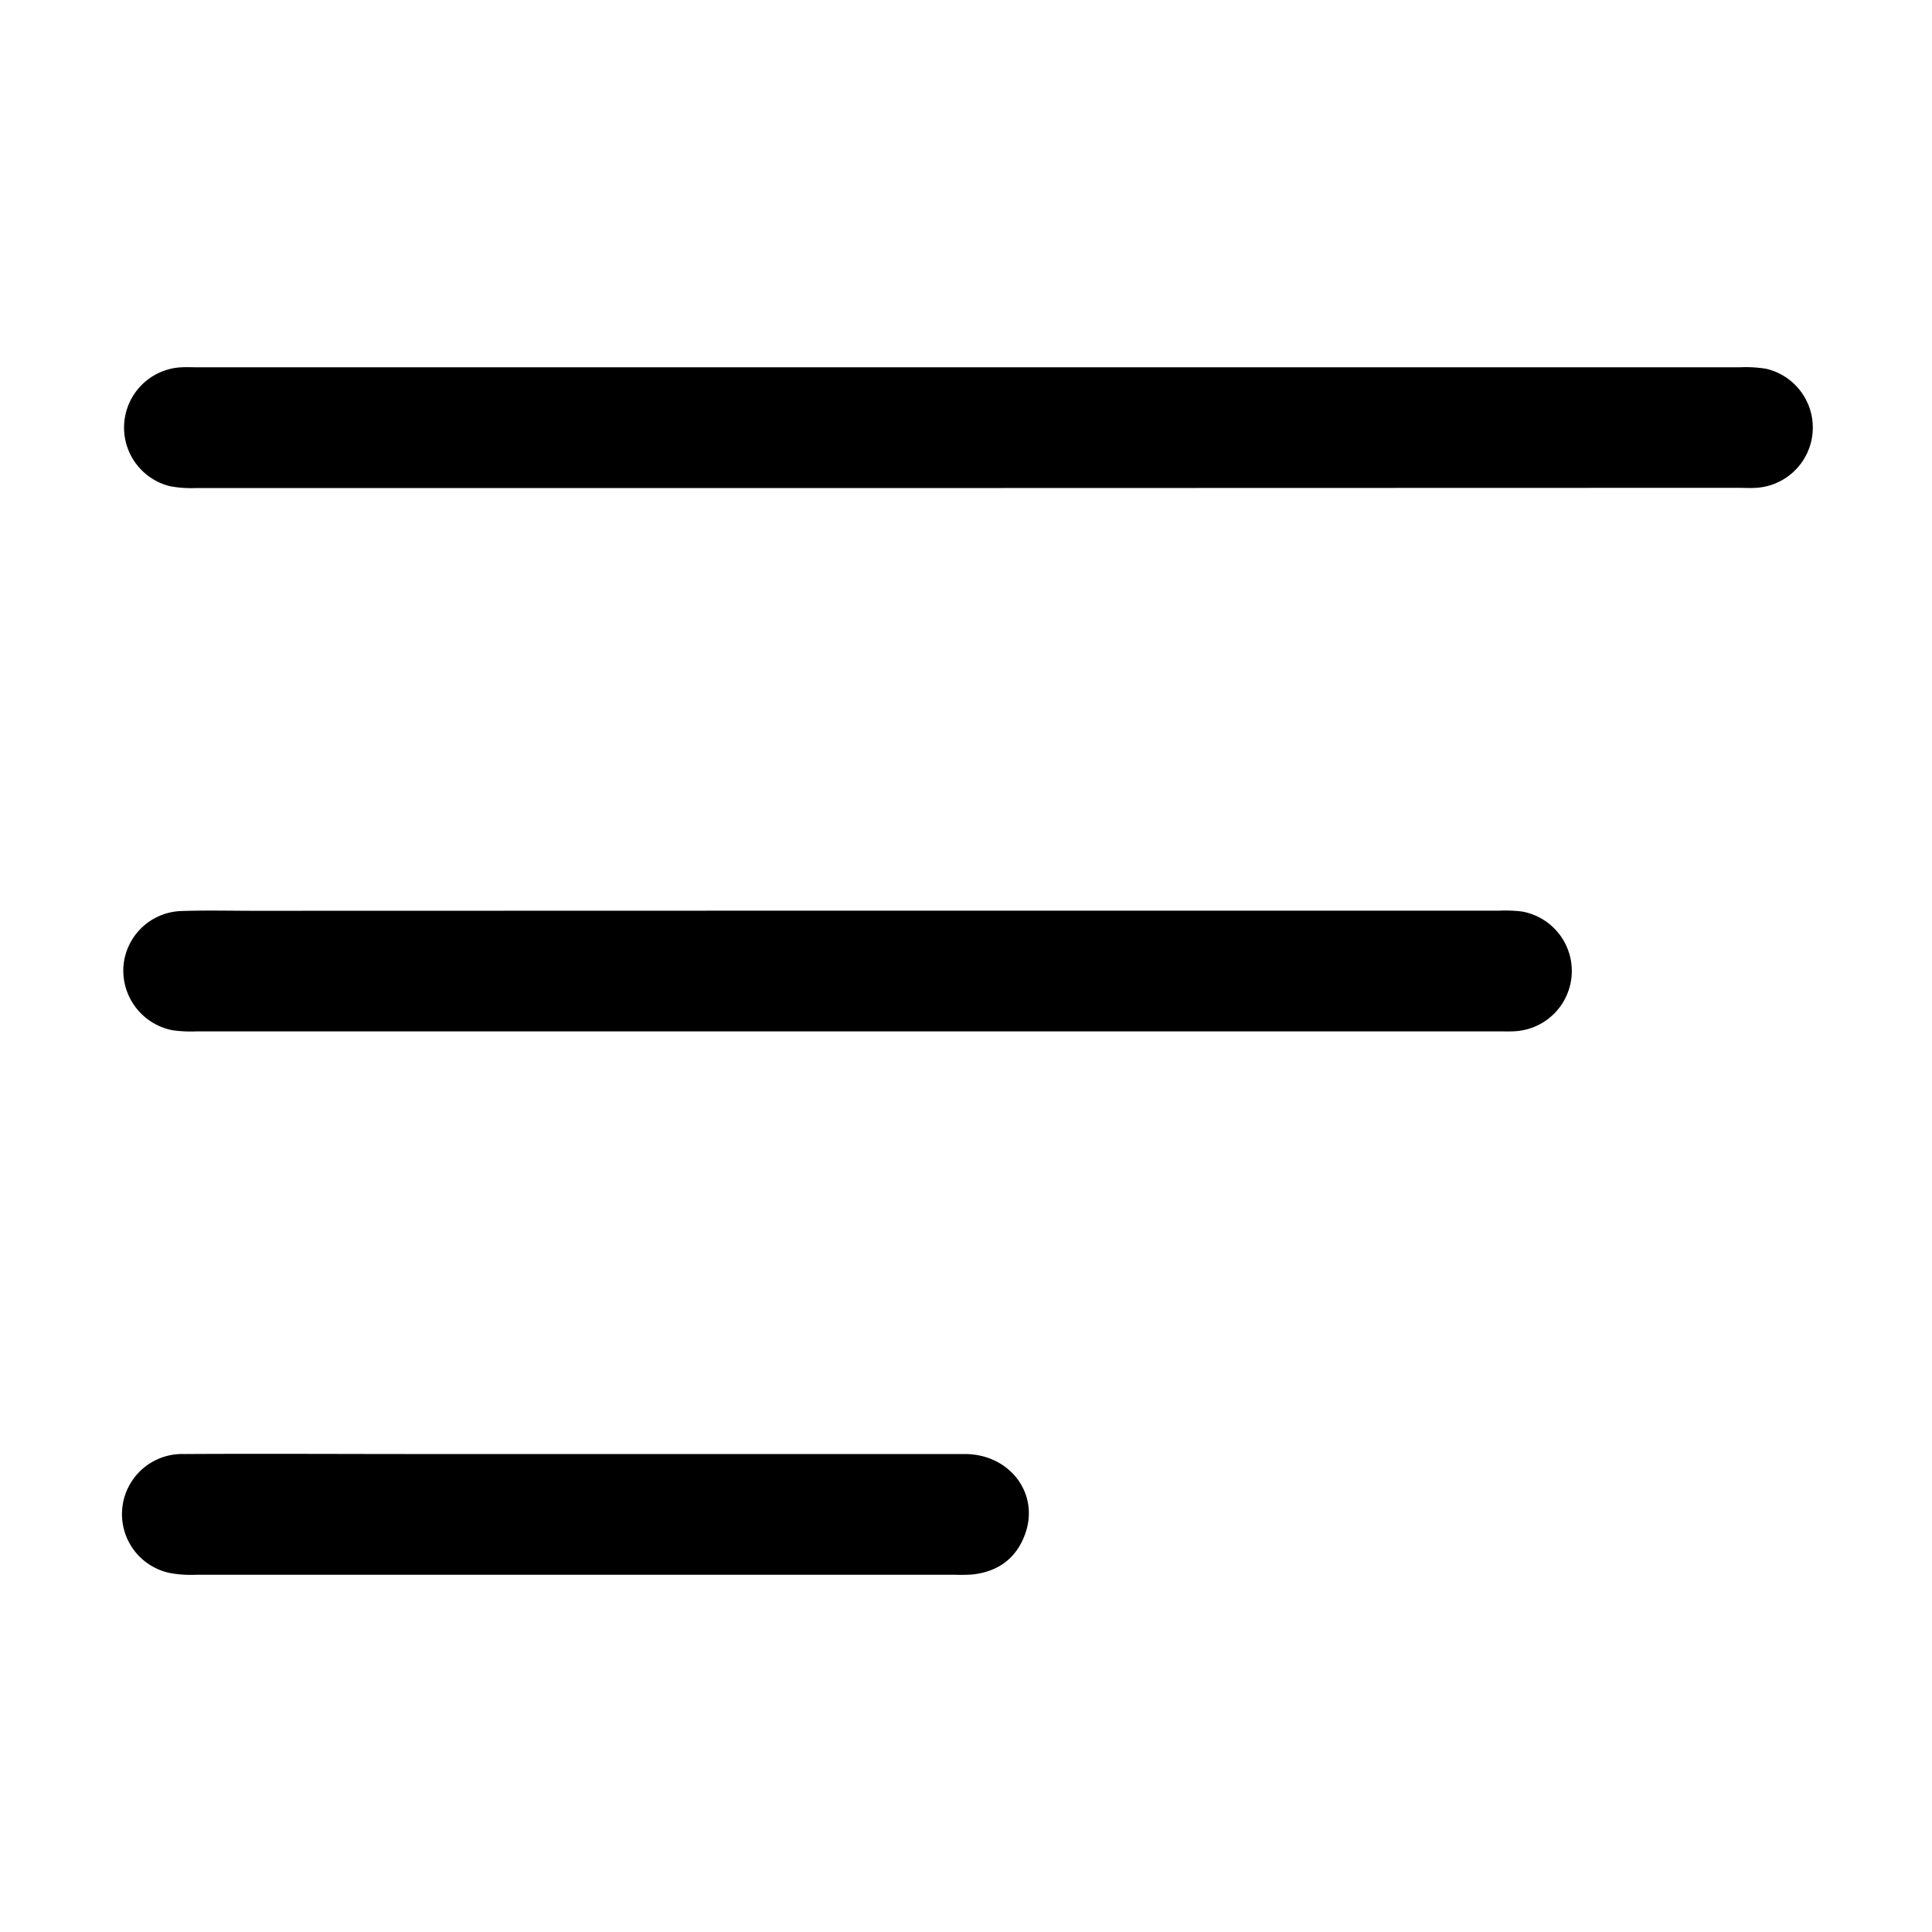 <svg id="Layer_1" data-name="Layer 1" xmlns="http://www.w3.org/2000/svg" viewBox="0 0 384 384"><title>menu-1</title><path d="M192.33,97Q115.65,97,39,97a23.06,23.06,0,0,1-5.21-.36A12,12,0,0,1,36.11,73c1-.05,2,0,3,0H345.83a25.06,25.06,0,0,1,5.22.3,12,12,0,0,1-2,23.66c-1.25.08-2.5,0-3.75,0Z"/><path d="M168.67,181H298a27.14,27.14,0,0,1,4.49.17,12,12,0,0,1-.9,23.76c-1.24.12-2.5.06-3.75.06H39.15a26.5,26.5,0,0,1-4.86-.22A12.09,12.09,0,0,1,24.54,192a11.92,11.92,0,0,1,11.39-10.92c4.87-.18,9.75-.05,14.62-.05Z"/><path d="M114.88,289q38.43,0,76.86,0c9,0,14.93,7.91,12,15.93-1.74,4.79-5.32,7.42-10.36,8A29.39,29.39,0,0,1,190,313q-75.55,0-151.1,0a22.71,22.71,0,0,1-5.21-.37A11.95,11.95,0,0,1,36.52,289c15.62-.09,31.25,0,46.87,0Z"/></svg>